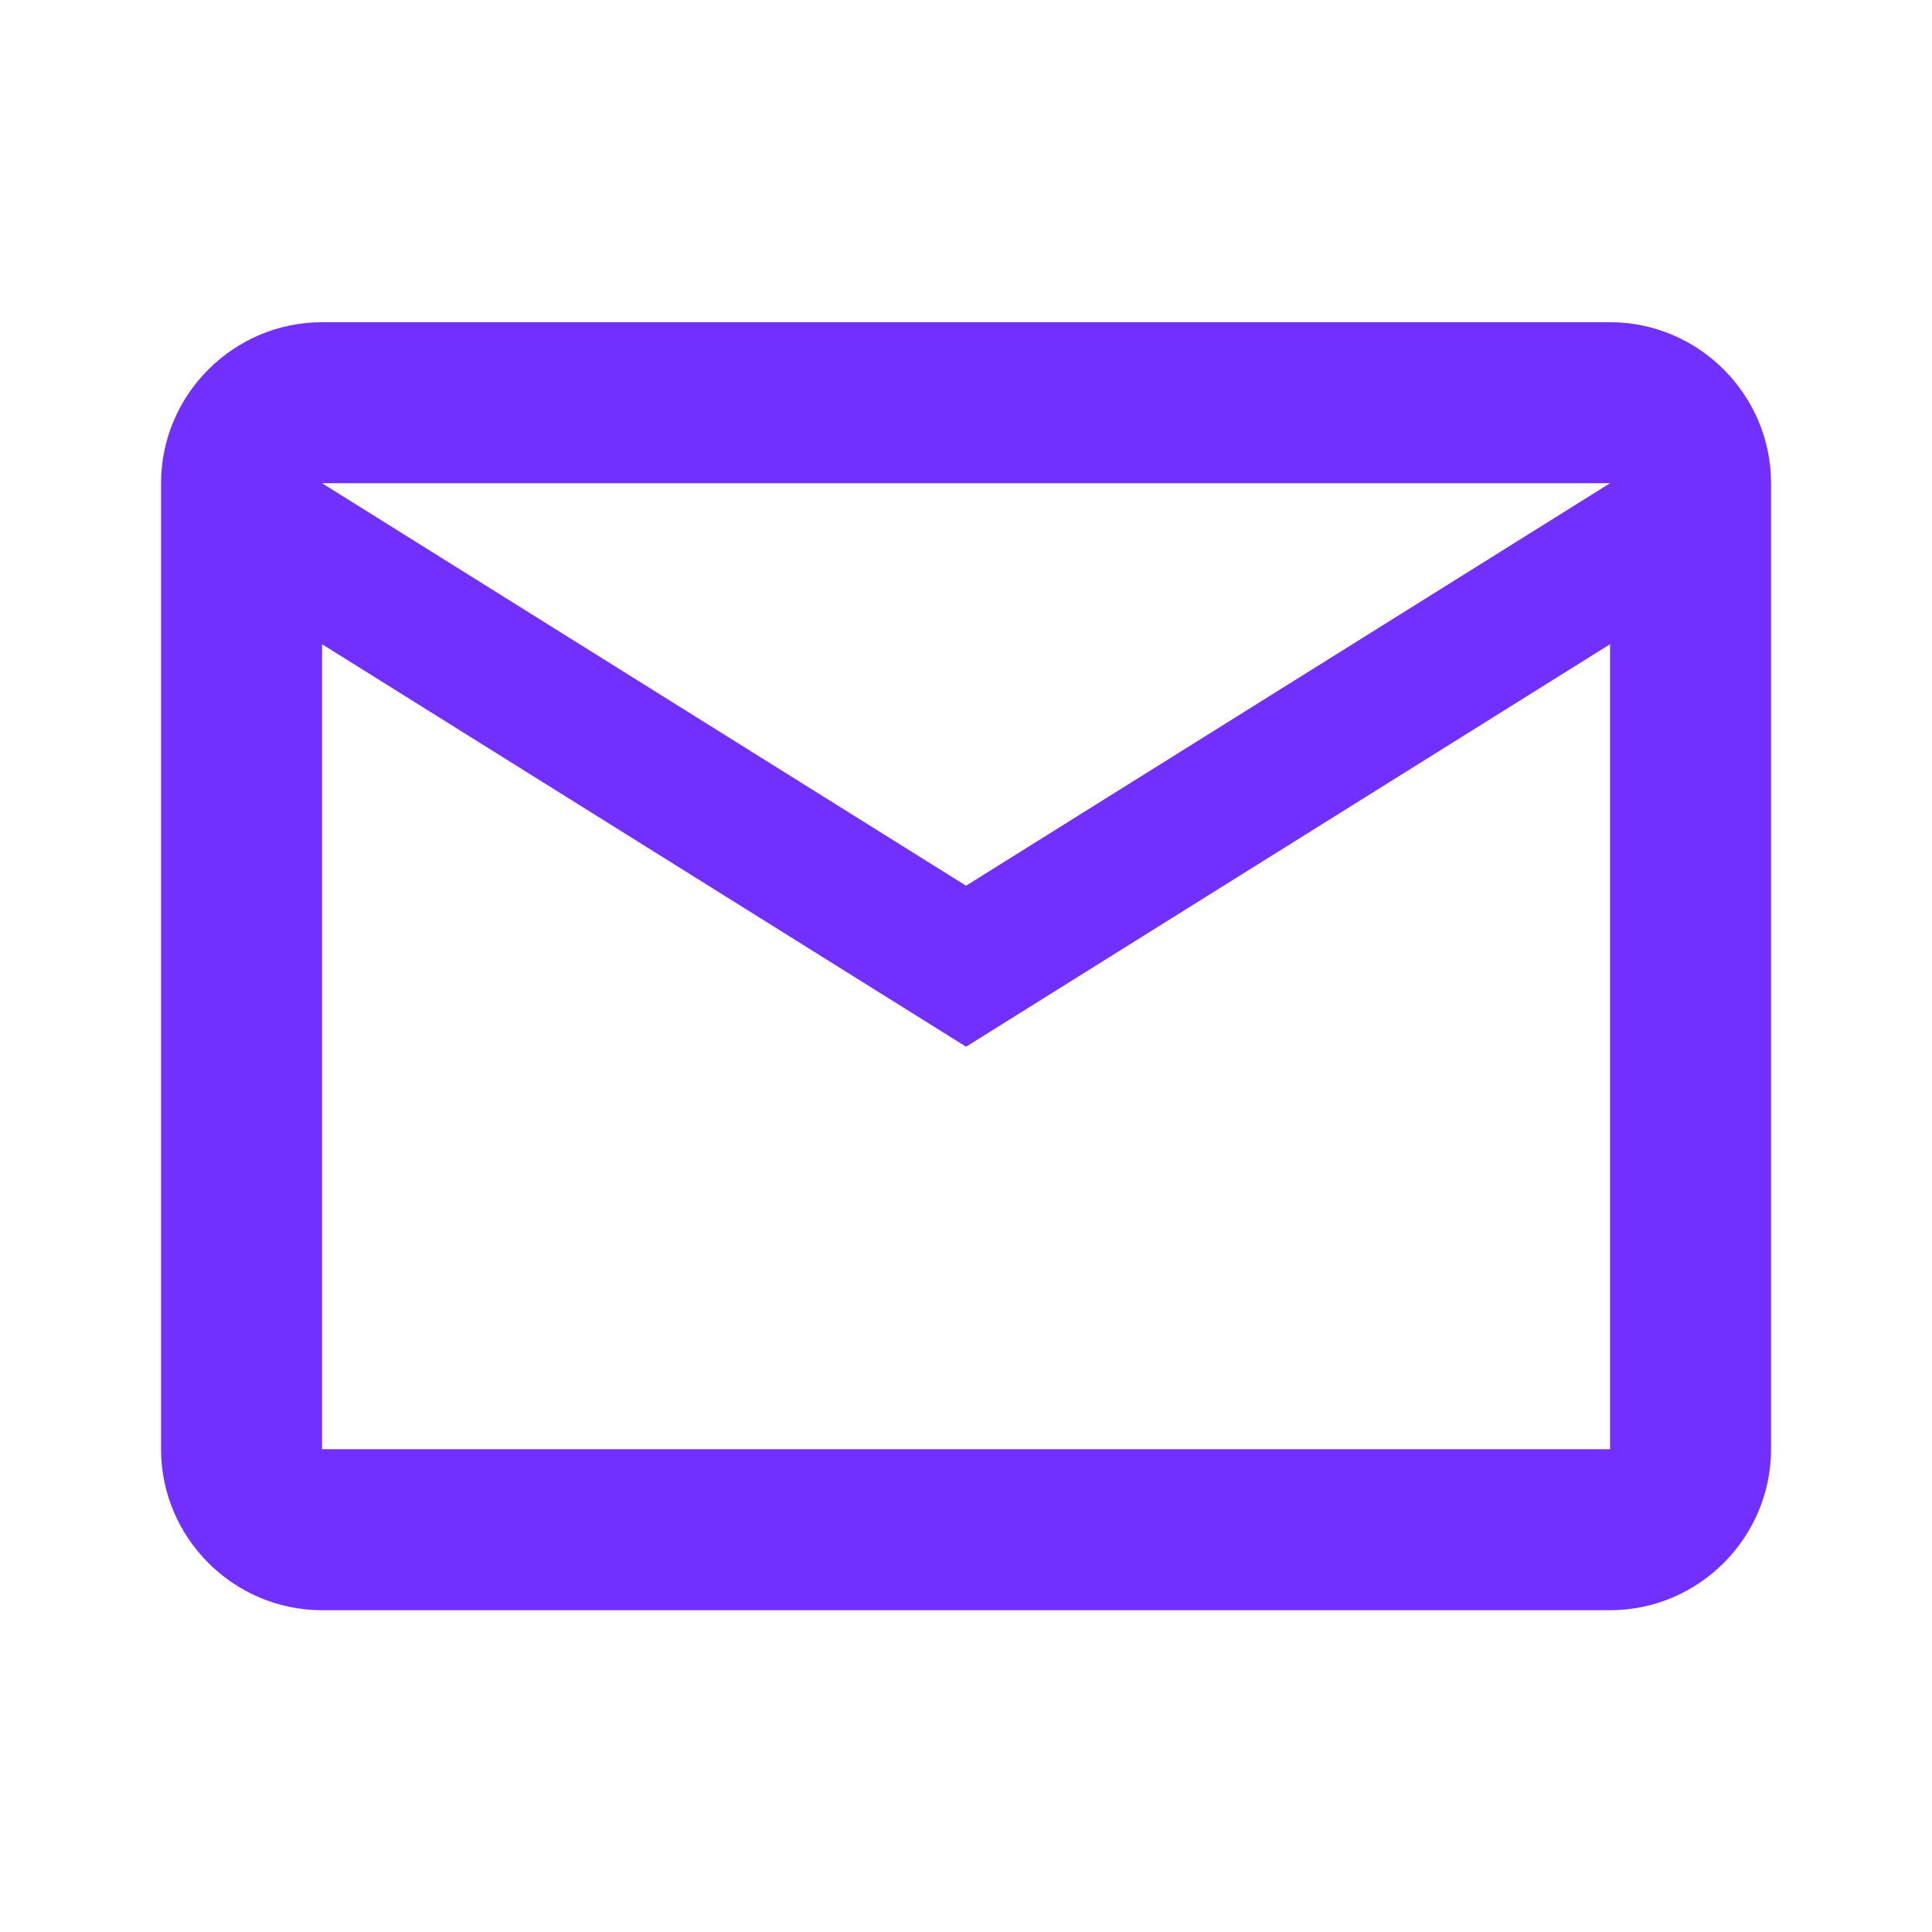 <svg width="36" height="36" viewBox="0 0 36 36" fill="none" xmlns="http://www.w3.org/2000/svg">
<path d="M33.001 9.004C33.001 7.354 31.651 6.004 30.001 6.004H6.001C4.351 6.004 3.001 7.354 3.001 9.004V27.004C3.001 28.654 4.351 30.004 6.001 30.004H30.001C31.651 30.004 33.001 28.654 33.001 27.004V9.004ZM30.001 9.004L18.001 16.504L6.001 9.004H30.001ZM30.001 27.004H6.001V12.004L18.001 19.504L30.001 12.004V27.004Z" fill="#7230FF"/>
</svg>
